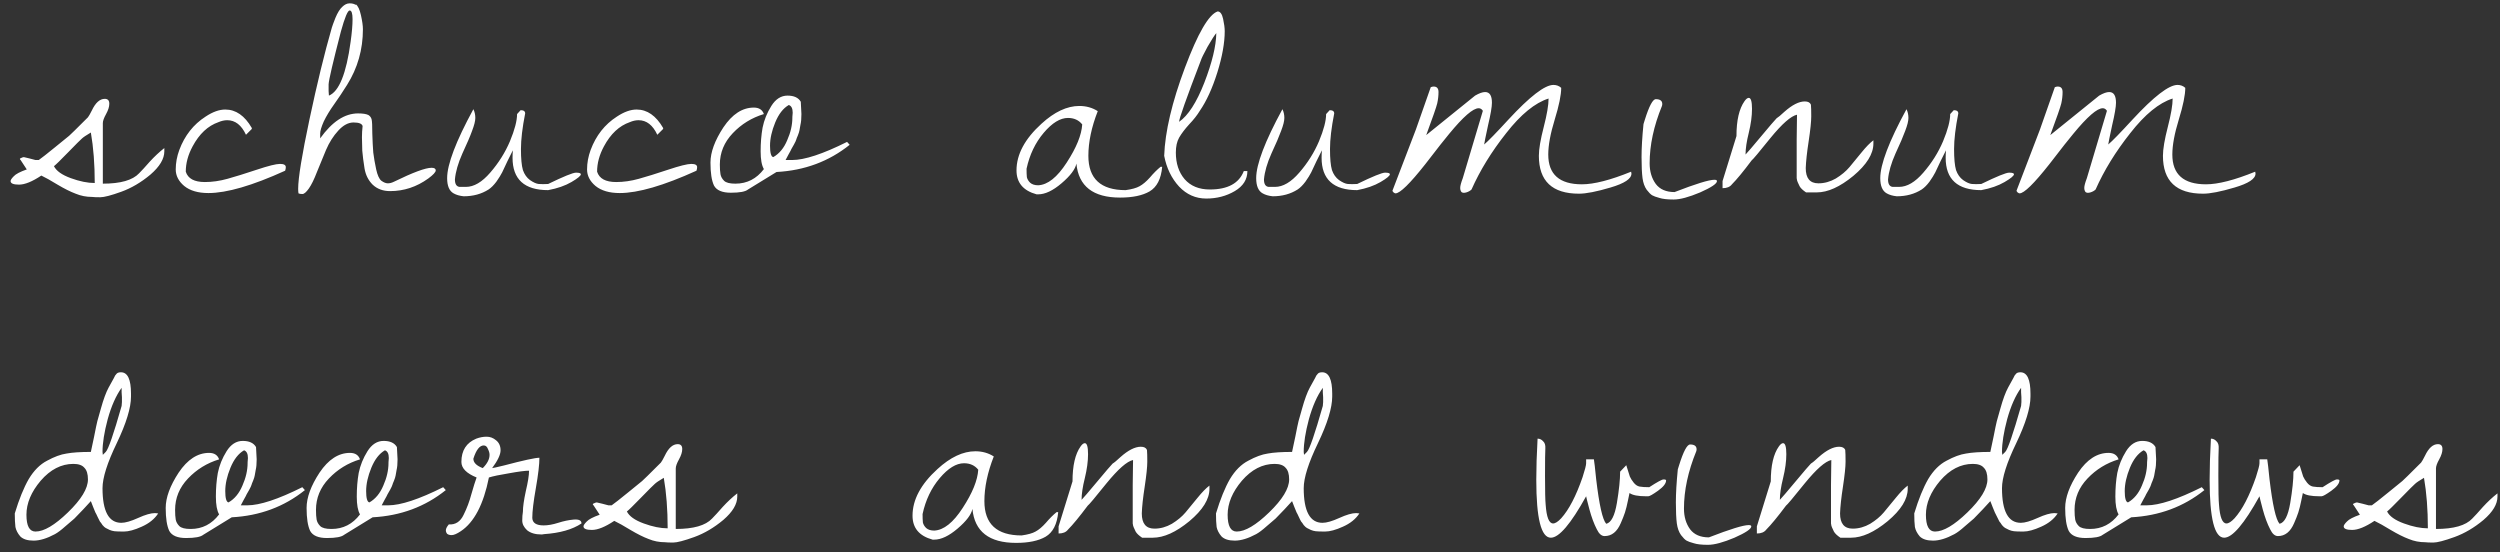 <?xml version="1.0" encoding="UTF-8"?> <svg xmlns="http://www.w3.org/2000/svg" width="181" height="40" viewBox="0 0 181 40" fill="none"><rect x="0" y="0" width="181" height="40" fill="#333333" stroke="none"/><path d="M2.57 11.586H2.805C3.008 11.445 3.406 11.133 4 10.648C4.609 10.148 4.945 9.875 5.008 9.828C5.086 9.766 5.539 9.32 6.367 8.492C6.43 8.414 6.523 8.25 6.648 8C6.914 7.438 7.227 7.156 7.586 7.156C7.805 7.156 7.914 7.273 7.914 7.508C7.914 7.727 7.836 7.977 7.68 8.258C7.523 8.539 7.445 8.758 7.445 8.914V13.297C8.727 13.297 9.602 13.047 10.07 12.547C10.258 12.359 10.516 12.078 10.844 11.703C11.188 11.328 11.539 11 11.898 10.719V10.953C11.898 11.5 11.562 12.062 10.891 12.641C10.219 13.203 9.516 13.617 8.781 13.883C8.047 14.148 7.539 14.281 7.258 14.281C6.977 14.281 6.781 14.273 6.672 14.258C6.25 14.258 5.852 14.18 5.477 14.023C5.102 13.883 4.664 13.664 4.164 13.367C3.68 13.07 3.289 12.852 2.992 12.711C2.336 13.148 1.797 13.367 1.375 13.367C0.969 13.367 0.766 13.281 0.766 13.109C0.766 13.031 0.844 12.914 1 12.758C1.141 12.602 1.453 12.438 1.938 12.266L1.492 11.586C1.414 11.523 1.422 11.477 1.516 11.445C1.609 11.398 1.68 11.375 1.727 11.375L2.125 11.469C2.406 11.547 2.555 11.586 2.57 11.586ZM3.906 12.031C4.078 12.375 4.484 12.664 5.125 12.898C5.766 13.133 6.344 13.25 6.859 13.25C6.859 11.891 6.766 10.672 6.578 9.594C6.234 9.797 6.016 9.945 5.922 10.039C5.828 10.117 5.5 10.445 4.938 11.023C4.375 11.602 4.031 11.938 3.906 12.031ZM14.833 13.18C15.364 13.18 15.911 13.102 16.473 12.945C17.036 12.789 17.739 12.57 18.583 12.289C19.427 12.008 19.989 11.867 20.27 11.867C20.552 11.867 20.692 11.945 20.692 12.102C20.692 12.18 20.677 12.266 20.645 12.359C18.27 13.438 16.419 13.977 15.091 13.977C14.341 13.977 13.755 13.805 13.333 13.461C12.927 13.117 12.723 12.719 12.723 12.266C12.723 11.797 12.809 11.328 12.981 10.859C13.372 9.812 14.005 9.008 14.88 8.445C15.395 8.102 15.872 7.93 16.309 7.93C17.075 7.93 17.716 8.375 18.231 9.266V9.336L17.809 9.758C17.481 9.055 17.028 8.703 16.45 8.703C16.247 8.703 16.036 8.75 15.817 8.844C15.052 9.109 14.427 9.695 13.942 10.602C13.614 11.211 13.45 11.82 13.45 12.43C13.606 12.93 14.067 13.18 14.833 13.18ZM31.009 12.922C30.166 13.531 29.244 13.836 28.244 13.836C27.728 13.836 27.306 13.68 26.978 13.367C26.666 13.055 26.47 12.664 26.392 12.195C26.314 11.711 26.259 11.281 26.228 10.906C26.212 10.516 26.205 10.195 26.205 9.945C26.205 9.68 26.22 9.406 26.252 9.125C26.205 8.953 25.986 8.867 25.595 8.867C25.22 8.867 24.853 9.062 24.494 9.453C24.134 9.844 23.837 10.312 23.603 10.859C23.384 11.391 23.166 11.922 22.947 12.453C22.744 12.984 22.548 13.383 22.361 13.648C22.173 13.914 22.017 14.047 21.892 14.047C21.767 14.047 21.673 14.031 21.611 14C21.595 13.906 21.587 13.797 21.587 13.672C21.587 12.891 21.861 11.211 22.408 8.633C22.955 6.055 23.494 3.844 24.025 2C24.056 1.891 24.142 1.656 24.283 1.297C24.439 0.922 24.603 0.656 24.775 0.5C24.947 0.328 25.127 0.242 25.314 0.242C25.502 0.242 25.65 0.281 25.759 0.359V0.312C25.916 0.422 26.041 0.688 26.134 1.109C26.228 1.531 26.275 1.867 26.275 2.117C26.275 3.586 25.892 4.93 25.127 6.148C24.814 6.648 24.502 7.117 24.189 7.555C23.877 7.992 23.627 8.406 23.439 8.797C23.267 9.188 23.181 9.477 23.181 9.664C23.181 9.852 23.181 9.969 23.181 10.016C24.041 8.812 24.955 8.211 25.923 8.211C26.267 8.211 26.517 8.25 26.673 8.328C26.798 8.406 26.877 8.516 26.908 8.656C26.939 8.781 26.955 9.117 26.955 9.664C26.97 10.195 26.994 10.656 27.025 11.047C27.072 11.422 27.142 11.828 27.236 12.266C27.33 12.688 27.455 12.961 27.611 13.086C27.783 13.211 27.939 13.273 28.08 13.273C28.22 13.273 28.369 13.234 28.525 13.156C29.9 12.484 30.806 12.148 31.244 12.148C31.447 12.148 31.548 12.211 31.548 12.336C31.548 12.461 31.369 12.656 31.009 12.922ZM24.681 2.281C24.103 4.516 23.806 5.789 23.791 6.102C23.791 6.398 23.791 6.562 23.791 6.594L23.814 6.922C24.548 6.625 25.072 5.328 25.384 3.031C25.478 2.359 25.525 1.812 25.525 1.391C25.525 0.969 25.455 0.758 25.314 0.758C25.173 0.758 24.962 1.266 24.681 2.281ZM38.022 8.211C37.819 9.242 37.717 10.102 37.717 10.789C37.717 11.477 37.764 11.984 37.858 12.312C37.967 12.625 38.139 12.867 38.373 13.039C38.623 13.211 38.834 13.305 39.006 13.32C39.194 13.336 39.42 13.336 39.686 13.32C40.811 12.773 41.483 12.5 41.702 12.5C41.936 12.5 42.053 12.539 42.053 12.617C42.053 12.727 41.827 12.914 41.373 13.18C40.92 13.445 40.358 13.641 39.686 13.766C37.967 13.766 37.108 12.984 37.108 11.422C37.108 11.25 37.116 11.07 37.131 10.883C37.038 11.055 36.905 11.32 36.733 11.68C36.577 12.023 36.452 12.289 36.358 12.477C36.264 12.664 36.123 12.891 35.936 13.156C35.748 13.406 35.561 13.594 35.373 13.719C34.858 14.047 34.256 14.211 33.569 14.211C33.272 14.18 33.03 14.109 32.842 14C32.53 13.828 32.373 13.461 32.373 12.898C32.373 11.898 33.006 10.234 34.272 7.906C34.366 8.094 34.413 8.305 34.413 8.539C34.413 8.758 34.334 9.07 34.178 9.477C34.038 9.867 33.803 10.414 33.475 11.117C33.163 11.82 32.983 12.445 32.936 12.992C32.936 13.32 33.045 13.5 33.264 13.531C33.342 13.531 33.498 13.531 33.733 13.531C34.311 13.531 34.897 13.188 35.491 12.5C36.1 11.797 36.577 11.039 36.92 10.227C37.264 9.398 37.436 8.742 37.436 8.258L37.694 7.977C37.913 7.977 38.022 8.055 38.022 8.211ZM44.612 13.18C45.144 13.18 45.691 13.102 46.253 12.945C46.816 12.789 47.519 12.57 48.362 12.289C49.206 12.008 49.769 11.867 50.05 11.867C50.331 11.867 50.472 11.945 50.472 12.102C50.472 12.18 50.456 12.266 50.425 12.359C48.05 13.438 46.198 13.977 44.87 13.977C44.12 13.977 43.534 13.805 43.112 13.461C42.706 13.117 42.503 12.719 42.503 12.266C42.503 11.797 42.589 11.328 42.761 10.859C43.152 9.812 43.784 9.008 44.659 8.445C45.175 8.102 45.652 7.93 46.089 7.93C46.855 7.93 47.495 8.375 48.011 9.266V9.336L47.589 9.758C47.261 9.055 46.808 8.703 46.23 8.703C46.027 8.703 45.816 8.75 45.597 8.844C44.831 9.109 44.206 9.695 43.722 10.602C43.394 11.211 43.23 11.82 43.23 12.43C43.386 12.93 43.847 13.18 44.612 13.18ZM57.977 7.367L58.023 8.258C58.023 8.586 58 8.844 57.953 9.031C57.922 9.203 57.898 9.336 57.883 9.43C57.867 9.523 57.828 9.648 57.766 9.805C57.703 9.945 57.664 10.047 57.648 10.109C57.633 10.172 57.578 10.289 57.484 10.461C57.391 10.633 57.328 10.742 57.297 10.789C57.281 10.836 57.211 10.969 57.086 11.188C56.977 11.391 56.906 11.523 56.875 11.586H57.344C58.25 11.586 59.578 11.148 61.328 10.273L61.516 10.484C60.016 11.688 58.25 12.344 56.219 12.453L54.156 13.719C53.969 13.875 53.555 13.953 52.914 13.953C52.289 13.953 51.883 13.781 51.695 13.438C51.523 13.078 51.438 12.523 51.438 11.773C51.438 11.023 51.75 10.172 52.375 9.219C53.016 8.266 53.75 7.789 54.578 7.789C54.953 7.789 55.195 7.945 55.305 8.258C54.43 8.523 53.68 8.984 53.055 9.641C52.43 10.297 52.117 11.055 52.117 11.914C52.117 12.211 52.133 12.445 52.164 12.617C52.195 12.789 52.281 12.945 52.422 13.086C52.562 13.227 52.836 13.297 53.242 13.297C54.086 13.297 54.773 12.945 55.305 12.242C55.148 11.977 55.07 11.547 55.07 10.953C55.07 10.344 55.117 9.773 55.211 9.242C55.32 8.695 55.531 8.172 55.844 7.672C56.156 7.172 56.547 6.922 57.016 6.922C57.484 6.922 57.805 7.07 57.977 7.367ZM57.367 8.469L57.391 8.164C57.391 7.852 57.297 7.664 57.109 7.602C56.703 7.836 56.375 8.258 56.125 8.867C55.875 9.477 55.75 10.039 55.75 10.555C55.75 11.07 55.828 11.344 55.984 11.375C56.422 11.125 56.758 10.719 56.992 10.156C57.242 9.594 57.367 9.047 57.367 8.516V8.469ZM79.478 8.047C79.025 9.203 78.798 10.281 78.798 11.281C78.798 12.938 79.697 13.766 81.494 13.766C81.947 13.703 82.283 13.609 82.502 13.484C82.736 13.359 82.986 13.148 83.252 12.852C83.517 12.539 83.775 12.281 84.025 12.078H84.142C84.064 12.953 83.759 13.547 83.228 13.859C82.713 14.156 82.002 14.305 81.095 14.305C79.142 14.305 78.088 13.484 77.931 11.844C77.853 12.25 77.494 12.727 76.853 13.273C76.228 13.805 75.666 14.07 75.166 14.07C75.134 14.07 75.095 14.07 75.048 14.07C74.08 13.805 73.595 13.227 73.595 12.336C73.595 11.18 74.197 10.055 75.4 8.961C76.338 8.102 77.252 7.672 78.142 7.672C78.642 7.672 79.088 7.797 79.478 8.047ZM74.322 12.219C74.322 12.469 74.33 12.672 74.345 12.828C74.377 12.969 74.455 13.102 74.58 13.227C74.72 13.352 74.916 13.414 75.166 13.414C75.853 13.383 76.541 12.836 77.228 11.773C77.931 10.695 78.306 9.773 78.353 9.008C78.103 8.695 77.759 8.539 77.322 8.539C76.759 8.539 76.173 8.898 75.564 9.617C74.955 10.336 74.541 11.203 74.322 12.219ZM84.287 11.281C84.35 9.531 84.85 7.406 85.787 4.906C86.725 2.406 87.514 1.047 88.155 0.828C88.342 0.828 88.475 1.008 88.553 1.367C88.631 1.727 88.67 2.023 88.67 2.258C88.67 3.102 88.491 4.102 88.131 5.258C87.772 6.398 87.35 7.32 86.866 8.023C86.678 8.336 86.42 8.664 86.092 9.008C85.78 9.352 85.537 9.672 85.366 9.969C85.209 10.25 85.131 10.609 85.131 11.047C85.131 11.828 85.342 12.469 85.764 12.969C86.202 13.469 86.811 13.719 87.592 13.719C88.889 13.719 89.709 13.273 90.053 12.383H90.311C90.311 12.992 90.006 13.477 89.397 13.836C88.787 14.195 88.1 14.375 87.334 14.375C86.569 14.375 85.912 14.086 85.366 13.508C84.819 12.914 84.459 12.172 84.287 11.281ZM88.061 2.398C87.936 2.539 87.725 2.867 87.428 3.383C87.147 3.898 86.983 4.234 86.936 4.391C85.889 7.125 85.366 8.602 85.366 8.82C86.022 8.367 86.631 7.422 87.194 5.984C87.756 4.531 88.045 3.336 88.061 2.398ZM96.597 8.211C96.394 9.242 96.292 10.102 96.292 10.789C96.292 11.477 96.339 11.984 96.433 12.312C96.542 12.625 96.714 12.867 96.948 13.039C97.198 13.211 97.409 13.305 97.581 13.32C97.769 13.336 97.995 13.336 98.261 13.32C99.386 12.773 100.058 12.5 100.277 12.5C100.511 12.5 100.628 12.539 100.628 12.617C100.628 12.727 100.402 12.914 99.948 13.18C99.495 13.445 98.933 13.641 98.261 13.766C96.542 13.766 95.683 12.984 95.683 11.422C95.683 11.25 95.691 11.07 95.706 10.883C95.612 11.055 95.48 11.32 95.308 11.68C95.152 12.023 95.027 12.289 94.933 12.477C94.839 12.664 94.698 12.891 94.511 13.156C94.323 13.406 94.136 13.594 93.948 13.719C93.433 14.047 92.831 14.211 92.144 14.211C91.847 14.18 91.605 14.109 91.417 14C91.105 13.828 90.948 13.461 90.948 12.898C90.948 11.898 91.581 10.234 92.847 7.906C92.941 8.094 92.987 8.305 92.987 8.539C92.987 8.758 92.909 9.07 92.753 9.477C92.612 9.867 92.378 10.414 92.05 11.117C91.737 11.82 91.558 12.445 91.511 12.992C91.511 13.32 91.62 13.5 91.839 13.531C91.917 13.531 92.073 13.531 92.308 13.531C92.886 13.531 93.472 13.188 94.066 12.5C94.675 11.797 95.152 11.039 95.495 10.227C95.839 9.398 96.011 8.742 96.011 8.258L96.269 7.977C96.487 7.977 96.597 8.055 96.597 8.211ZM118.094 12.43C118.109 12.492 118.117 12.539 118.117 12.57C118.117 12.945 117.609 13.281 116.594 13.578C115.594 13.875 114.836 14.023 114.32 14.023C112.383 14.023 111.414 13.109 111.414 11.281C111.414 10.797 111.531 10.102 111.766 9.195C112 8.289 112.117 7.602 112.117 7.133C111.133 7.445 110.109 8.281 109.047 9.641C107.984 10.984 107.148 12.344 106.539 13.719C106.445 13.812 106.32 13.883 106.164 13.93C106.008 13.977 105.891 13.969 105.812 13.906C105.75 13.828 105.719 13.727 105.719 13.602C105.719 13.461 105.781 13.227 105.906 12.898L107.359 8.023C107.281 7.898 107.18 7.836 107.055 7.836C106.648 7.836 105.938 8.453 104.922 9.688C104.656 10 104.078 10.734 103.188 11.891C102.078 13.297 101.359 14 101.031 14C101 14 100.953 13.977 100.891 13.93C100.828 13.867 100.805 13.82 100.82 13.789L102.508 9.383L103.586 6.312C103.664 6.281 103.734 6.266 103.797 6.266C104.031 6.266 104.148 6.398 104.148 6.664C104.148 6.93 104.117 7.203 104.055 7.484C103.992 7.75 103.727 8.516 103.258 9.781L106.797 6.922C107.094 6.75 107.336 6.664 107.523 6.664C107.852 6.664 108.016 6.922 108.016 7.438C108.016 7.734 107.922 8.281 107.734 9.078C107.562 9.875 107.469 10.336 107.453 10.461C107.734 10.227 108.32 9.625 109.211 8.656C110.758 6.984 111.844 6.148 112.469 6.148C112.688 6.148 112.875 6.219 113.031 6.359C113.031 6.875 112.875 7.641 112.562 8.656C112.25 9.672 112.094 10.516 112.094 11.188C112.094 12.625 112.906 13.344 114.531 13.344C115.406 13.344 116.594 13.039 118.094 12.43ZM118.989 8.984L119.083 8.68C119.395 7.68 119.661 7.18 119.88 7.18C120.192 7.18 120.348 7.297 120.348 7.531C120.348 7.578 120.341 7.625 120.325 7.672C119.731 9.125 119.434 10.508 119.434 11.82C119.434 12.414 119.583 12.914 119.88 13.32C120.177 13.711 120.63 13.906 121.239 13.906C122.77 13.312 123.731 13.016 124.122 13.016C124.247 13.016 124.309 13.047 124.309 13.109C124.309 13.297 123.903 13.57 123.091 13.93C122.278 14.273 121.637 14.445 121.169 14.445C120.716 14.445 120.372 14.406 120.137 14.328C119.903 14.266 119.731 14.203 119.622 14.141C119.512 14.078 119.38 13.945 119.223 13.742C119.067 13.523 118.966 13.242 118.919 12.898C118.872 12.539 118.848 12.031 118.848 11.375C118.848 10.719 118.895 9.922 118.989 8.984ZM130.08 11.562C130.08 11.281 130.08 10.797 130.08 10.109C130.095 9.406 130.103 8.805 130.103 8.305C129.666 8.398 129.025 8.961 128.181 9.992C127.353 11.023 126.9 11.562 126.822 11.609C126.213 12.422 125.736 13 125.392 13.344C125.252 13.531 125.025 13.625 124.713 13.625V13.109L125.72 9.852C125.72 8.711 125.916 7.867 126.306 7.32C126.416 7.164 126.517 7.086 126.611 7.086C126.767 7.086 126.845 7.352 126.845 7.883C126.845 8.398 126.767 8.977 126.611 9.617C126.455 10.242 126.377 10.766 126.377 11.188C126.502 11.062 126.877 10.625 127.502 9.875C128.127 9.125 128.502 8.688 128.627 8.562C128.736 8.5 128.923 8.344 129.189 8.094C129.752 7.594 130.244 7.344 130.666 7.344C130.9 7.344 131.048 7.422 131.111 7.578C131.127 7.75 131.134 8.031 131.134 8.422C131.134 8.797 131.072 9.398 130.947 10.227C130.822 11.039 130.752 11.688 130.736 12.172C130.736 12.906 131.041 13.273 131.65 13.273C132.088 13.273 132.509 13.156 132.916 12.922C133.322 12.672 133.65 12.398 133.9 12.102C134.15 11.789 134.439 11.438 134.767 11.047C135.095 10.641 135.384 10.344 135.634 10.156V10.391C135.634 11.141 135.15 11.922 134.181 12.734C133.213 13.531 132.33 13.93 131.533 13.93H130.759C130.525 13.773 130.369 13.625 130.291 13.484C130.228 13.344 130.181 13.242 130.15 13.18C130.119 13.117 130.095 13.023 130.08 12.898C130.08 12.758 130.08 12.656 130.08 12.594V11.562ZM141.78 8.211C141.577 9.242 141.475 10.102 141.475 10.789C141.475 11.477 141.522 11.984 141.616 12.312C141.725 12.625 141.897 12.867 142.131 13.039C142.381 13.211 142.592 13.305 142.764 13.32C142.952 13.336 143.178 13.336 143.444 13.32C144.569 12.773 145.241 12.5 145.459 12.5C145.694 12.5 145.811 12.539 145.811 12.617C145.811 12.727 145.584 12.914 145.131 13.18C144.678 13.445 144.116 13.641 143.444 13.766C141.725 13.766 140.866 12.984 140.866 11.422C140.866 11.25 140.873 11.07 140.889 10.883C140.795 11.055 140.663 11.32 140.491 11.68C140.334 12.023 140.209 12.289 140.116 12.477C140.022 12.664 139.881 12.891 139.694 13.156C139.506 13.406 139.319 13.594 139.131 13.719C138.616 14.047 138.014 14.211 137.327 14.211C137.03 14.18 136.788 14.109 136.6 14C136.288 13.828 136.131 13.461 136.131 12.898C136.131 11.898 136.764 10.234 138.03 7.906C138.123 8.094 138.17 8.305 138.17 8.539C138.17 8.758 138.092 9.07 137.936 9.477C137.795 9.867 137.561 10.414 137.233 11.117C136.92 11.82 136.741 12.445 136.694 12.992C136.694 13.32 136.803 13.5 137.022 13.531C137.1 13.531 137.256 13.531 137.491 13.531C138.069 13.531 138.655 13.188 139.248 12.5C139.858 11.797 140.334 11.039 140.678 10.227C141.022 9.398 141.194 8.742 141.194 8.258L141.452 7.977C141.67 7.977 141.78 8.055 141.78 8.211ZM163.277 12.43C163.292 12.492 163.3 12.539 163.3 12.57C163.3 12.945 162.792 13.281 161.777 13.578C160.777 13.875 160.019 14.023 159.503 14.023C157.566 14.023 156.597 13.109 156.597 11.281C156.597 10.797 156.714 10.102 156.948 9.195C157.183 8.289 157.3 7.602 157.3 7.133C156.316 7.445 155.292 8.281 154.23 9.641C153.167 10.984 152.331 12.344 151.722 13.719C151.628 13.812 151.503 13.883 151.347 13.93C151.191 13.977 151.073 13.969 150.995 13.906C150.933 13.828 150.902 13.727 150.902 13.602C150.902 13.461 150.964 13.227 151.089 12.898L152.542 8.023C152.464 7.898 152.363 7.836 152.238 7.836C151.831 7.836 151.12 8.453 150.105 9.688C149.839 10 149.261 10.734 148.37 11.891C147.261 13.297 146.542 14 146.214 14C146.183 14 146.136 13.977 146.073 13.93C146.011 13.867 145.988 13.82 146.003 13.789L147.691 9.383L148.769 6.312C148.847 6.281 148.917 6.266 148.98 6.266C149.214 6.266 149.331 6.398 149.331 6.664C149.331 6.93 149.3 7.203 149.238 7.484C149.175 7.75 148.909 8.516 148.441 9.781L151.98 6.922C152.277 6.75 152.519 6.664 152.706 6.664C153.034 6.664 153.198 6.922 153.198 7.438C153.198 7.734 153.105 8.281 152.917 9.078C152.745 9.875 152.652 10.336 152.636 10.461C152.917 10.227 153.503 9.625 154.394 8.656C155.941 6.984 157.027 6.148 157.652 6.148C157.87 6.148 158.058 6.219 158.214 6.359C158.214 6.875 158.058 7.641 157.745 8.656C157.433 9.672 157.277 10.516 157.277 11.188C157.277 12.625 158.089 13.344 159.714 13.344C160.589 13.344 161.777 13.039 163.277 12.43ZM1.07 37.172C1.383 36.141 1.719 35.312 2.078 34.688C2.453 34.062 2.898 33.617 3.414 33.352C3.93 33.07 4.398 32.898 4.82 32.836C5.242 32.758 5.828 32.719 6.578 32.719C6.625 32.531 6.703 32.164 6.812 31.617C6.922 31.055 7 30.68 7.047 30.492C7.109 30.289 7.195 29.984 7.305 29.578C7.492 28.906 7.68 28.398 7.867 28.055C8.07 27.695 8.195 27.469 8.242 27.375C8.289 27.281 8.32 27.219 8.336 27.188C8.367 27.141 8.406 27.094 8.453 27.047C8.516 26.984 8.617 26.953 8.758 26.953C9.242 26.953 9.484 27.469 9.484 28.5V28.711C9.484 29.523 9.141 30.648 8.453 32.086C7.766 33.508 7.422 34.594 7.422 35.344C7.422 37.016 7.875 37.852 8.781 37.852C9.078 37.852 9.484 37.734 10 37.5C10.516 37.266 10.922 37.148 11.219 37.148L11.453 37.172C11.188 37.578 10.789 37.898 10.258 38.133C9.742 38.367 9.312 38.484 8.969 38.484C8.641 38.484 8.414 38.477 8.289 38.461C8.164 38.445 8.047 38.414 7.938 38.367C7.828 38.305 7.734 38.258 7.656 38.227C7.594 38.195 7.516 38.125 7.422 38.016C7.344 37.891 7.281 37.805 7.234 37.758C7.203 37.711 7.148 37.602 7.07 37.43C6.992 37.258 6.938 37.148 6.906 37.102C6.891 37.055 6.836 36.922 6.742 36.703C6.664 36.484 6.609 36.344 6.578 36.281C6.531 36.328 6.352 36.523 6.039 36.867C5.727 37.195 5.508 37.422 5.383 37.547C5.258 37.656 5.039 37.844 4.727 38.109C4.43 38.375 4.18 38.562 3.977 38.672C3.398 38.984 2.883 39.141 2.43 39.141C1.992 39.141 1.672 39.039 1.469 38.836C1.281 38.617 1.164 38.391 1.117 38.156C1.086 37.906 1.07 37.578 1.07 37.172ZM5.312 33.586C4.438 33.586 3.648 33.992 2.945 34.805C2.258 35.617 1.914 36.438 1.914 37.266C1.914 38.078 2.133 38.484 2.57 38.484C3.18 38.484 3.961 38.023 4.914 37.102C5.883 36.164 6.367 35.367 6.367 34.711C6.367 34.32 6.281 34.039 6.109 33.867C5.953 33.68 5.688 33.586 5.312 33.586ZM8.805 28.078C8.398 28.641 8.062 29.398 7.797 30.352C7.547 31.289 7.422 32.078 7.422 32.719C7.422 32.75 7.43 32.82 7.445 32.93L7.656 32.719C7.844 32.531 8.227 31.422 8.805 29.391L8.828 29.109C8.828 28.922 8.828 28.805 8.828 28.758C8.828 28.711 8.82 28.594 8.805 28.406C8.805 28.219 8.805 28.109 8.805 28.078ZM18.536 32.367L18.583 33.258C18.583 33.586 18.559 33.844 18.512 34.031C18.481 34.203 18.458 34.336 18.442 34.43C18.427 34.523 18.387 34.648 18.325 34.805C18.262 34.945 18.223 35.047 18.208 35.109C18.192 35.172 18.137 35.289 18.044 35.461C17.95 35.633 17.887 35.742 17.856 35.789C17.841 35.836 17.77 35.969 17.645 36.188C17.536 36.391 17.466 36.523 17.434 36.586H17.903C18.809 36.586 20.137 36.148 21.887 35.273L22.075 35.484C20.575 36.688 18.809 37.344 16.778 37.453L14.716 38.719C14.528 38.875 14.114 38.953 13.473 38.953C12.848 38.953 12.442 38.781 12.255 38.438C12.083 38.078 11.997 37.523 11.997 36.773C11.997 36.023 12.309 35.172 12.934 34.219C13.575 33.266 14.309 32.789 15.137 32.789C15.512 32.789 15.755 32.945 15.864 33.258C14.989 33.523 14.239 33.984 13.614 34.641C12.989 35.297 12.677 36.055 12.677 36.914C12.677 37.211 12.692 37.445 12.723 37.617C12.755 37.789 12.841 37.945 12.981 38.086C13.122 38.227 13.395 38.297 13.802 38.297C14.645 38.297 15.333 37.945 15.864 37.242C15.708 36.977 15.63 36.547 15.63 35.953C15.63 35.344 15.677 34.773 15.77 34.242C15.88 33.695 16.091 33.172 16.403 32.672C16.716 32.172 17.106 31.922 17.575 31.922C18.044 31.922 18.364 32.07 18.536 32.367ZM17.927 33.469L17.95 33.164C17.95 32.852 17.856 32.664 17.669 32.602C17.262 32.836 16.934 33.258 16.684 33.867C16.434 34.477 16.309 35.039 16.309 35.555C16.309 36.07 16.387 36.344 16.544 36.375C16.981 36.125 17.317 35.719 17.552 35.156C17.802 34.594 17.927 34.047 17.927 33.516V33.469ZM28.736 32.367L28.783 33.258C28.783 33.586 28.759 33.844 28.712 34.031C28.681 34.203 28.658 34.336 28.642 34.43C28.627 34.523 28.587 34.648 28.525 34.805C28.462 34.945 28.423 35.047 28.408 35.109C28.392 35.172 28.337 35.289 28.244 35.461C28.15 35.633 28.087 35.742 28.056 35.789C28.041 35.836 27.97 35.969 27.845 36.188C27.736 36.391 27.666 36.523 27.634 36.586H28.103C29.009 36.586 30.337 36.148 32.087 35.273L32.275 35.484C30.775 36.688 29.009 37.344 26.978 37.453L24.916 38.719C24.728 38.875 24.314 38.953 23.673 38.953C23.048 38.953 22.642 38.781 22.455 38.438C22.283 38.078 22.197 37.523 22.197 36.773C22.197 36.023 22.509 35.172 23.134 34.219C23.775 33.266 24.509 32.789 25.337 32.789C25.712 32.789 25.955 32.945 26.064 33.258C25.189 33.523 24.439 33.984 23.814 34.641C23.189 35.297 22.877 36.055 22.877 36.914C22.877 37.211 22.892 37.445 22.923 37.617C22.955 37.789 23.041 37.945 23.181 38.086C23.322 38.227 23.595 38.297 24.002 38.297C24.845 38.297 25.533 37.945 26.064 37.242C25.908 36.977 25.83 36.547 25.83 35.953C25.83 35.344 25.877 34.773 25.97 34.242C26.08 33.695 26.291 33.172 26.603 32.672C26.916 32.172 27.306 31.922 27.775 31.922C28.244 31.922 28.564 32.07 28.736 32.367ZM28.127 33.469L28.15 33.164C28.15 32.852 28.056 32.664 27.869 32.602C27.462 32.836 27.134 33.258 26.884 33.867C26.634 34.477 26.509 35.039 26.509 35.555C26.509 36.07 26.587 36.344 26.744 36.375C27.181 36.125 27.517 35.719 27.752 35.156C28.002 34.594 28.127 34.047 28.127 33.516V33.469ZM38.538 37.5C38.553 37.859 38.827 38.039 39.358 38.039C39.67 38.039 40.022 37.977 40.413 37.852C40.803 37.727 41.178 37.648 41.538 37.617C41.913 37.586 42.1 37.68 42.1 37.898C41.444 38.336 40.538 38.594 39.381 38.672C39.319 38.688 39.256 38.695 39.194 38.695C38.756 38.695 38.413 38.594 38.163 38.391C37.928 38.172 37.811 37.938 37.811 37.688C37.811 37.438 37.827 37.227 37.858 37.055C37.858 36.711 37.928 36.211 38.069 35.555C38.225 34.898 38.303 34.406 38.303 34.078C38.022 34.078 37.538 34.141 36.85 34.266C36.178 34.375 35.694 34.477 35.397 34.57C35.006 36.523 34.327 37.82 33.358 38.461C33.077 38.648 32.858 38.742 32.702 38.742C32.561 38.742 32.452 38.711 32.373 38.648C32.311 38.57 32.28 38.484 32.28 38.391C32.28 38.281 32.35 38.141 32.491 37.969C32.975 38 33.334 37.766 33.569 37.266C33.803 36.797 33.991 36.297 34.131 35.766C34.288 35.219 34.413 34.82 34.506 34.57C33.772 34.273 33.405 33.898 33.405 33.445C33.405 32.617 33.764 32.055 34.483 31.758C34.733 31.664 34.983 31.617 35.233 31.617C35.483 31.617 35.709 31.703 35.913 31.875C36.131 32.047 36.241 32.289 36.241 32.602C36.241 32.914 36.038 33.344 35.631 33.891C35.678 33.891 35.959 33.828 36.475 33.703C37.897 33.328 38.756 33.141 39.053 33.141C39.053 33.625 38.967 34.359 38.795 35.344C38.623 36.312 38.538 37.031 38.538 37.5ZM35.022 32.25C34.725 32.25 34.475 32.57 34.272 33.211C34.272 33.492 34.498 33.719 34.952 33.891C35.28 33.562 35.444 33.242 35.444 32.93C35.444 32.805 35.405 32.664 35.327 32.508C35.264 32.336 35.163 32.25 35.022 32.25ZM44.05 36.586H44.284C44.487 36.445 44.886 36.133 45.48 35.648C46.089 35.148 46.425 34.875 46.487 34.828C46.566 34.766 47.019 34.32 47.847 33.492C47.909 33.414 48.003 33.25 48.128 33C48.394 32.438 48.706 32.156 49.066 32.156C49.284 32.156 49.394 32.273 49.394 32.508C49.394 32.727 49.316 32.977 49.159 33.258C49.003 33.539 48.925 33.758 48.925 33.914V38.297C50.206 38.297 51.081 38.047 51.55 37.547C51.737 37.359 51.995 37.078 52.323 36.703C52.667 36.328 53.019 36 53.378 35.719V35.953C53.378 36.5 53.042 37.062 52.37 37.641C51.698 38.203 50.995 38.617 50.261 38.883C49.527 39.148 49.019 39.281 48.737 39.281C48.456 39.281 48.261 39.273 48.152 39.258C47.73 39.258 47.331 39.18 46.956 39.023C46.581 38.883 46.144 38.664 45.644 38.367C45.159 38.07 44.769 37.852 44.472 37.711C43.816 38.148 43.277 38.367 42.855 38.367C42.448 38.367 42.245 38.281 42.245 38.109C42.245 38.031 42.323 37.914 42.48 37.758C42.62 37.602 42.933 37.438 43.417 37.266L42.972 36.586C42.894 36.523 42.902 36.477 42.995 36.445C43.089 36.398 43.159 36.375 43.206 36.375L43.605 36.469C43.886 36.547 44.034 36.586 44.05 36.586ZM45.386 37.031C45.558 37.375 45.964 37.664 46.605 37.898C47.245 38.133 47.823 38.25 48.339 38.25C48.339 36.891 48.245 35.672 48.058 34.594C47.714 34.797 47.495 34.945 47.402 35.039C47.308 35.117 46.98 35.445 46.417 36.023C45.855 36.602 45.511 36.938 45.386 37.031ZM71.95 33.047C71.497 34.203 71.27 35.281 71.27 36.281C71.27 37.938 72.169 38.766 73.966 38.766C74.419 38.703 74.755 38.609 74.973 38.484C75.208 38.359 75.458 38.148 75.723 37.852C75.989 37.539 76.247 37.281 76.497 37.078H76.614C76.536 37.953 76.231 38.547 75.7 38.859C75.184 39.156 74.473 39.305 73.567 39.305C71.614 39.305 70.559 38.484 70.403 36.844C70.325 37.25 69.966 37.727 69.325 38.273C68.7 38.805 68.138 39.07 67.638 39.07C67.606 39.07 67.567 39.07 67.52 39.07C66.552 38.805 66.067 38.227 66.067 37.336C66.067 36.18 66.669 35.055 67.872 33.961C68.809 33.102 69.723 32.672 70.614 32.672C71.114 32.672 71.559 32.797 71.95 33.047ZM66.794 37.219C66.794 37.469 66.802 37.672 66.817 37.828C66.848 37.969 66.927 38.102 67.052 38.227C67.192 38.352 67.388 38.414 67.638 38.414C68.325 38.383 69.013 37.836 69.7 36.773C70.403 35.695 70.778 34.773 70.825 34.008C70.575 33.695 70.231 33.539 69.794 33.539C69.231 33.539 68.645 33.898 68.036 34.617C67.427 35.336 67.013 36.203 66.794 37.219ZM82.009 36.562C82.009 36.281 82.009 35.797 82.009 35.109C82.025 34.406 82.033 33.805 82.033 33.305C81.595 33.398 80.955 33.961 80.111 34.992C79.283 36.023 78.83 36.562 78.752 36.609C78.142 37.422 77.666 38 77.322 38.344C77.181 38.531 76.955 38.625 76.642 38.625V38.109L77.65 34.852C77.65 33.711 77.845 32.867 78.236 32.32C78.345 32.164 78.447 32.086 78.541 32.086C78.697 32.086 78.775 32.352 78.775 32.883C78.775 33.398 78.697 33.977 78.541 34.617C78.384 35.242 78.306 35.766 78.306 36.188C78.431 36.062 78.806 35.625 79.431 34.875C80.056 34.125 80.431 33.688 80.556 33.562C80.666 33.5 80.853 33.344 81.119 33.094C81.681 32.594 82.173 32.344 82.595 32.344C82.83 32.344 82.978 32.422 83.041 32.578C83.056 32.75 83.064 33.031 83.064 33.422C83.064 33.797 83.002 34.398 82.877 35.227C82.752 36.039 82.681 36.688 82.666 37.172C82.666 37.906 82.97 38.273 83.58 38.273C84.017 38.273 84.439 38.156 84.845 37.922C85.252 37.672 85.58 37.398 85.83 37.102C86.08 36.789 86.369 36.438 86.697 36.047C87.025 35.641 87.314 35.344 87.564 35.156V35.391C87.564 36.141 87.08 36.922 86.111 37.734C85.142 38.531 84.259 38.93 83.463 38.93H82.689C82.455 38.773 82.298 38.625 82.22 38.484C82.158 38.344 82.111 38.242 82.08 38.18C82.048 38.117 82.025 38.023 82.009 37.898C82.009 37.758 82.009 37.656 82.009 37.594V36.562ZM88.037 37.172C88.35 36.141 88.686 35.312 89.045 34.688C89.42 34.062 89.866 33.617 90.381 33.352C90.897 33.07 91.366 32.898 91.787 32.836C92.209 32.758 92.795 32.719 93.545 32.719C93.592 32.531 93.67 32.164 93.78 31.617C93.889 31.055 93.967 30.68 94.014 30.492C94.077 30.289 94.162 29.984 94.272 29.578C94.459 28.906 94.647 28.398 94.834 28.055C95.037 27.695 95.162 27.469 95.209 27.375C95.256 27.281 95.287 27.219 95.303 27.188C95.334 27.141 95.373 27.094 95.42 27.047C95.483 26.984 95.584 26.953 95.725 26.953C96.209 26.953 96.452 27.469 96.452 28.5V28.711C96.452 29.523 96.108 30.648 95.42 32.086C94.733 33.508 94.389 34.594 94.389 35.344C94.389 37.016 94.842 37.852 95.748 37.852C96.045 37.852 96.452 37.734 96.967 37.5C97.483 37.266 97.889 37.148 98.186 37.148L98.42 37.172C98.155 37.578 97.756 37.898 97.225 38.133C96.709 38.367 96.28 38.484 95.936 38.484C95.608 38.484 95.381 38.477 95.256 38.461C95.131 38.445 95.014 38.414 94.905 38.367C94.795 38.305 94.702 38.258 94.623 38.227C94.561 38.195 94.483 38.125 94.389 38.016C94.311 37.891 94.248 37.805 94.202 37.758C94.17 37.711 94.116 37.602 94.037 37.43C93.959 37.258 93.905 37.148 93.873 37.102C93.858 37.055 93.803 36.922 93.709 36.703C93.631 36.484 93.577 36.344 93.545 36.281C93.498 36.328 93.319 36.523 93.006 36.867C92.694 37.195 92.475 37.422 92.35 37.547C92.225 37.656 92.006 37.844 91.694 38.109C91.397 38.375 91.147 38.562 90.944 38.672C90.366 38.984 89.85 39.141 89.397 39.141C88.959 39.141 88.639 39.039 88.436 38.836C88.248 38.617 88.131 38.391 88.084 38.156C88.053 37.906 88.037 37.578 88.037 37.172ZM92.28 33.586C91.405 33.586 90.616 33.992 89.912 34.805C89.225 35.617 88.881 36.438 88.881 37.266C88.881 38.078 89.1 38.484 89.537 38.484C90.147 38.484 90.928 38.023 91.881 37.102C92.85 36.164 93.334 35.367 93.334 34.711C93.334 34.32 93.248 34.039 93.077 33.867C92.92 33.68 92.655 33.586 92.28 33.586ZM95.772 28.078C95.366 28.641 95.03 29.398 94.764 30.352C94.514 31.289 94.389 32.078 94.389 32.719C94.389 32.75 94.397 32.82 94.412 32.93L94.623 32.719C94.811 32.531 95.194 31.422 95.772 29.391L95.795 29.109C95.795 28.922 95.795 28.805 95.795 28.758C95.795 28.711 95.787 28.594 95.772 28.406C95.772 28.219 95.772 28.109 95.772 28.078ZM111.227 34.734C111.227 33.875 111.258 32.883 111.32 31.758C111.477 31.758 111.609 31.82 111.719 31.945C111.844 32.055 111.898 32.227 111.883 32.461C111.867 32.695 111.859 33.359 111.859 34.453C111.859 35.547 111.875 36.242 111.906 36.539C111.969 37.445 112.148 37.898 112.445 37.898C112.602 37.898 112.797 37.773 113.031 37.523C113.594 36.898 114.109 35.906 114.578 34.547C114.75 34.016 114.836 33.68 114.836 33.539C114.836 33.383 114.836 33.289 114.836 33.258H115.398C115.43 33.43 115.484 33.906 115.562 34.688C115.781 36.547 116.023 37.625 116.289 37.922C116.648 37.844 116.906 37.344 117.062 36.422C117.219 35.484 117.297 34.727 117.297 34.148L117.742 33.68C117.867 34.086 117.953 34.359 118 34.5C118.062 34.641 118.156 34.789 118.281 34.945C118.406 35.102 118.547 35.195 118.703 35.227C118.875 35.258 119.109 35.273 119.406 35.273C119.984 34.898 120.328 34.711 120.438 34.711C120.562 34.711 120.625 34.734 120.625 34.781C120.625 35 120.43 35.25 120.039 35.531C119.664 35.797 119.43 35.93 119.336 35.93C119.242 35.93 119.188 35.93 119.172 35.93C118.594 35.93 118.195 35.852 117.977 35.695C117.961 35.758 117.922 35.945 117.859 36.258C117.797 36.57 117.727 36.852 117.648 37.102C117.57 37.336 117.469 37.594 117.344 37.875C117.078 38.5 116.688 38.812 116.172 38.812C115.953 38.812 115.766 38.648 115.609 38.32C115.406 37.93 115.227 37.445 115.07 36.867C114.914 36.273 114.836 35.961 114.836 35.93C113.727 37.93 112.875 38.93 112.281 38.93C111.578 38.93 111.227 37.531 111.227 34.734ZM121.473 33.984L121.567 33.68C121.88 32.68 122.145 32.18 122.364 32.18C122.677 32.18 122.833 32.297 122.833 32.531C122.833 32.578 122.825 32.625 122.809 32.672C122.216 34.125 121.919 35.508 121.919 36.82C121.919 37.414 122.067 37.914 122.364 38.32C122.661 38.711 123.114 38.906 123.723 38.906C125.255 38.312 126.216 38.016 126.606 38.016C126.731 38.016 126.794 38.047 126.794 38.109C126.794 38.297 126.387 38.57 125.575 38.93C124.762 39.273 124.122 39.445 123.653 39.445C123.2 39.445 122.856 39.406 122.622 39.328C122.387 39.266 122.216 39.203 122.106 39.141C121.997 39.078 121.864 38.945 121.708 38.742C121.552 38.523 121.45 38.242 121.403 37.898C121.356 37.539 121.333 37.031 121.333 36.375C121.333 35.719 121.38 34.922 121.473 33.984ZM132.564 36.562C132.564 36.281 132.564 35.797 132.564 35.109C132.58 34.406 132.588 33.805 132.588 33.305C132.15 33.398 131.509 33.961 130.666 34.992C129.838 36.023 129.384 36.562 129.306 36.609C128.697 37.422 128.22 38 127.877 38.344C127.736 38.531 127.509 38.625 127.197 38.625V38.109L128.205 34.852C128.205 33.711 128.4 32.867 128.791 32.32C128.9 32.164 129.002 32.086 129.095 32.086C129.252 32.086 129.33 32.352 129.33 32.883C129.33 33.398 129.252 33.977 129.095 34.617C128.939 35.242 128.861 35.766 128.861 36.188C128.986 36.062 129.361 35.625 129.986 34.875C130.611 34.125 130.986 33.688 131.111 33.562C131.22 33.5 131.408 33.344 131.673 33.094C132.236 32.594 132.728 32.344 133.15 32.344C133.384 32.344 133.533 32.422 133.595 32.578C133.611 32.75 133.619 33.031 133.619 33.422C133.619 33.797 133.556 34.398 133.431 35.227C133.306 36.039 133.236 36.688 133.22 37.172C133.22 37.906 133.525 38.273 134.134 38.273C134.572 38.273 134.994 38.156 135.4 37.922C135.806 37.672 136.134 37.398 136.384 37.102C136.634 36.789 136.923 36.438 137.252 36.047C137.58 35.641 137.869 35.344 138.119 35.156V35.391C138.119 36.141 137.634 36.922 136.666 37.734C135.697 38.531 134.814 38.93 134.017 38.93H133.244C133.009 38.773 132.853 38.625 132.775 38.484C132.713 38.344 132.666 38.242 132.634 38.18C132.603 38.117 132.58 38.023 132.564 37.898C132.564 37.758 132.564 37.656 132.564 37.594V36.562ZM138.592 37.172C138.905 36.141 139.241 35.312 139.6 34.688C139.975 34.062 140.42 33.617 140.936 33.352C141.452 33.07 141.92 32.898 142.342 32.836C142.764 32.758 143.35 32.719 144.1 32.719C144.147 32.531 144.225 32.164 144.334 31.617C144.444 31.055 144.522 30.68 144.569 30.492C144.631 30.289 144.717 29.984 144.827 29.578C145.014 28.906 145.202 28.398 145.389 28.055C145.592 27.695 145.717 27.469 145.764 27.375C145.811 27.281 145.842 27.219 145.858 27.188C145.889 27.141 145.928 27.094 145.975 27.047C146.038 26.984 146.139 26.953 146.28 26.953C146.764 26.953 147.006 27.469 147.006 28.5V28.711C147.006 29.523 146.663 30.648 145.975 32.086C145.288 33.508 144.944 34.594 144.944 35.344C144.944 37.016 145.397 37.852 146.303 37.852C146.6 37.852 147.006 37.734 147.522 37.5C148.038 37.266 148.444 37.148 148.741 37.148L148.975 37.172C148.709 37.578 148.311 37.898 147.78 38.133C147.264 38.367 146.834 38.484 146.491 38.484C146.163 38.484 145.936 38.477 145.811 38.461C145.686 38.445 145.569 38.414 145.459 38.367C145.35 38.305 145.256 38.258 145.178 38.227C145.116 38.195 145.038 38.125 144.944 38.016C144.866 37.891 144.803 37.805 144.756 37.758C144.725 37.711 144.67 37.602 144.592 37.43C144.514 37.258 144.459 37.148 144.428 37.102C144.413 37.055 144.358 36.922 144.264 36.703C144.186 36.484 144.131 36.344 144.1 36.281C144.053 36.328 143.873 36.523 143.561 36.867C143.248 37.195 143.03 37.422 142.905 37.547C142.78 37.656 142.561 37.844 142.248 38.109C141.952 38.375 141.702 38.562 141.498 38.672C140.92 38.984 140.405 39.141 139.952 39.141C139.514 39.141 139.194 39.039 138.991 38.836C138.803 38.617 138.686 38.391 138.639 38.156C138.608 37.906 138.592 37.578 138.592 37.172ZM142.834 33.586C141.959 33.586 141.17 33.992 140.467 34.805C139.78 35.617 139.436 36.438 139.436 37.266C139.436 38.078 139.655 38.484 140.092 38.484C140.702 38.484 141.483 38.023 142.436 37.102C143.405 36.164 143.889 35.367 143.889 34.711C143.889 34.32 143.803 34.039 143.631 33.867C143.475 33.68 143.209 33.586 142.834 33.586ZM146.327 28.078C145.92 28.641 145.584 29.398 145.319 30.352C145.069 31.289 144.944 32.078 144.944 32.719C144.944 32.75 144.952 32.82 144.967 32.93L145.178 32.719C145.366 32.531 145.748 31.422 146.327 29.391L146.35 29.109C146.35 28.922 146.35 28.805 146.35 28.758C146.35 28.711 146.342 28.594 146.327 28.406C146.327 28.219 146.327 28.109 146.327 28.078ZM156.058 32.367L156.105 33.258C156.105 33.586 156.081 33.844 156.034 34.031C156.003 34.203 155.98 34.336 155.964 34.43C155.948 34.523 155.909 34.648 155.847 34.805C155.784 34.945 155.745 35.047 155.73 35.109C155.714 35.172 155.659 35.289 155.566 35.461C155.472 35.633 155.409 35.742 155.378 35.789C155.363 35.836 155.292 35.969 155.167 36.188C155.058 36.391 154.988 36.523 154.956 36.586H155.425C156.331 36.586 157.659 36.148 159.409 35.273L159.597 35.484C158.097 36.688 156.331 37.344 154.3 37.453L152.238 38.719C152.05 38.875 151.636 38.953 150.995 38.953C150.37 38.953 149.964 38.781 149.777 38.438C149.605 38.078 149.519 37.523 149.519 36.773C149.519 36.023 149.831 35.172 150.456 34.219C151.097 33.266 151.831 32.789 152.659 32.789C153.034 32.789 153.277 32.945 153.386 33.258C152.511 33.523 151.761 33.984 151.136 34.641C150.511 35.297 150.198 36.055 150.198 36.914C150.198 37.211 150.214 37.445 150.245 37.617C150.277 37.789 150.363 37.945 150.503 38.086C150.644 38.227 150.917 38.297 151.323 38.297C152.167 38.297 152.855 37.945 153.386 37.242C153.23 36.977 153.152 36.547 153.152 35.953C153.152 35.344 153.198 34.773 153.292 34.242C153.402 33.695 153.613 33.172 153.925 32.672C154.238 32.172 154.628 31.922 155.097 31.922C155.566 31.922 155.886 32.07 156.058 32.367ZM155.448 33.469L155.472 33.164C155.472 32.852 155.378 32.664 155.191 32.602C154.784 32.836 154.456 33.258 154.206 33.867C153.956 34.477 153.831 35.039 153.831 35.555C153.831 36.07 153.909 36.344 154.066 36.375C154.503 36.125 154.839 35.719 155.073 35.156C155.323 34.594 155.448 34.047 155.448 33.516V33.469ZM159.977 34.734C159.977 33.875 160.008 32.883 160.07 31.758C160.227 31.758 160.359 31.82 160.469 31.945C160.594 32.055 160.648 32.227 160.633 32.461C160.617 32.695 160.609 33.359 160.609 34.453C160.609 35.547 160.625 36.242 160.656 36.539C160.719 37.445 160.898 37.898 161.195 37.898C161.352 37.898 161.547 37.773 161.781 37.523C162.344 36.898 162.859 35.906 163.328 34.547C163.5 34.016 163.586 33.68 163.586 33.539C163.586 33.383 163.586 33.289 163.586 33.258H164.148C164.18 33.43 164.234 33.906 164.312 34.688C164.531 36.547 164.773 37.625 165.039 37.922C165.398 37.844 165.656 37.344 165.812 36.422C165.969 35.484 166.047 34.727 166.047 34.148L166.492 33.68C166.617 34.086 166.703 34.359 166.75 34.5C166.812 34.641 166.906 34.789 167.031 34.945C167.156 35.102 167.297 35.195 167.453 35.227C167.625 35.258 167.859 35.273 168.156 35.273C168.734 34.898 169.078 34.711 169.188 34.711C169.312 34.711 169.375 34.734 169.375 34.781C169.375 35 169.18 35.25 168.789 35.531C168.414 35.797 168.18 35.93 168.086 35.93C167.992 35.93 167.938 35.93 167.922 35.93C167.344 35.93 166.945 35.852 166.727 35.695C166.711 35.758 166.672 35.945 166.609 36.258C166.547 36.57 166.477 36.852 166.398 37.102C166.32 37.336 166.219 37.594 166.094 37.875C165.828 38.5 165.438 38.812 164.922 38.812C164.703 38.812 164.516 38.648 164.359 38.32C164.156 37.93 163.977 37.445 163.82 36.867C163.664 36.273 163.586 35.961 163.586 35.93C162.477 37.93 161.625 38.93 161.031 38.93C160.328 38.93 159.977 37.531 159.977 34.734ZM171.489 36.586H171.723C171.927 36.445 172.325 36.133 172.919 35.648C173.528 35.148 173.864 34.875 173.927 34.828C174.005 34.766 174.458 34.32 175.286 33.492C175.348 33.414 175.442 33.25 175.567 33C175.833 32.438 176.145 32.156 176.505 32.156C176.723 32.156 176.833 32.273 176.833 32.508C176.833 32.727 176.755 32.977 176.598 33.258C176.442 33.539 176.364 33.758 176.364 33.914V38.297C177.645 38.297 178.52 38.047 178.989 37.547C179.177 37.359 179.434 37.078 179.762 36.703C180.106 36.328 180.458 36 180.817 35.719V35.953C180.817 36.5 180.481 37.062 179.809 37.641C179.137 38.203 178.434 38.617 177.7 38.883C176.966 39.148 176.458 39.281 176.177 39.281C175.895 39.281 175.7 39.273 175.591 39.258C175.169 39.258 174.77 39.18 174.395 39.023C174.02 38.883 173.583 38.664 173.083 38.367C172.598 38.07 172.208 37.852 171.911 37.711C171.255 38.148 170.716 38.367 170.294 38.367C169.887 38.367 169.684 38.281 169.684 38.109C169.684 38.031 169.762 37.914 169.919 37.758C170.059 37.602 170.372 37.438 170.856 37.266L170.411 36.586C170.333 36.523 170.341 36.477 170.434 36.445C170.528 36.398 170.598 36.375 170.645 36.375L171.044 36.469C171.325 36.547 171.473 36.586 171.489 36.586ZM172.825 37.031C172.997 37.375 173.403 37.664 174.044 37.898C174.684 38.133 175.262 38.25 175.778 38.25C175.778 36.891 175.684 35.672 175.497 34.594C175.153 34.797 174.934 34.945 174.841 35.039C174.747 35.117 174.419 35.445 173.856 36.023C173.294 36.602 172.95 36.938 172.825 37.031Z" fill="white"></path></svg> 